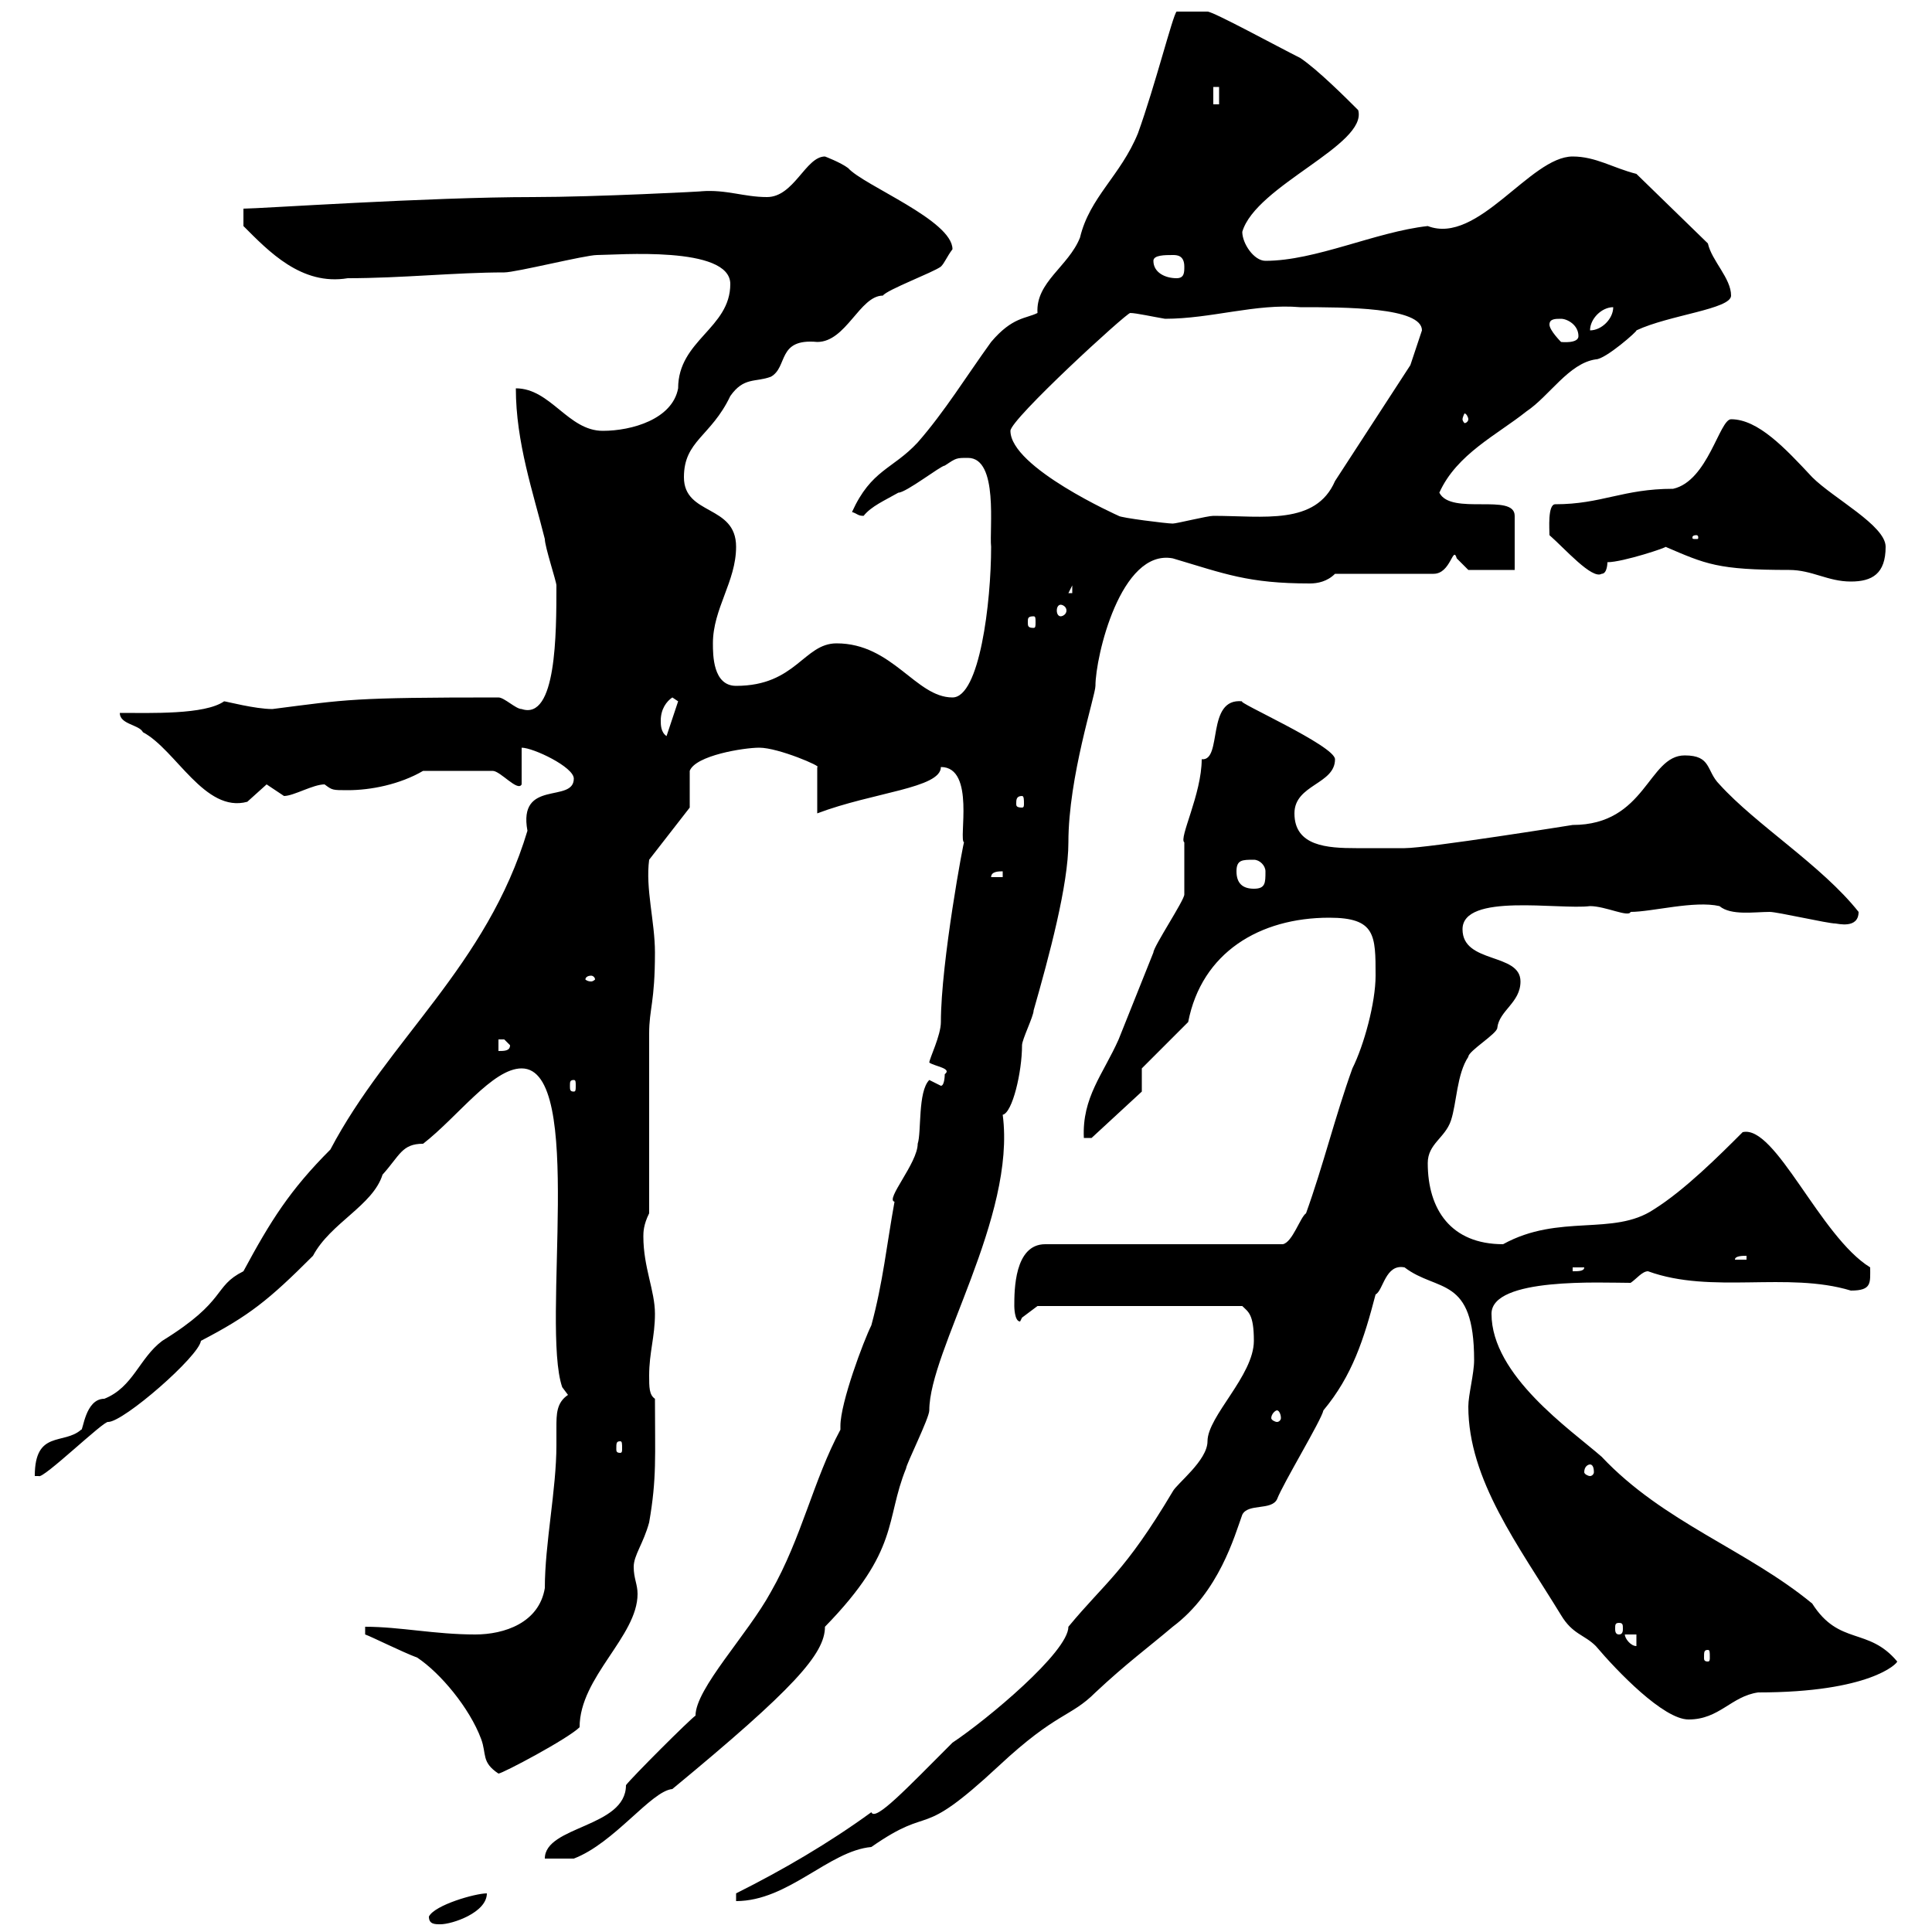 <svg xmlns="http://www.w3.org/2000/svg" xmlns:xlink="http://www.w3.org/1999/xlink" width="300" height="300"><path d="M66.60 297.60C66.60 298.80 67.50 298.80 68.40 298.80C70.20 298.80 75.60 297 75.60 294C73.80 294 67.50 295.80 66.60 297.60ZM114.30 294L114.30 295.20C122.40 295.20 128.70 287.40 135.30 286.80C145.20 279.90 142.20 286.20 155.10 274.20C164.10 265.80 166.20 266.70 170.10 262.80C174.90 258.30 178.20 255.90 182.10 252.60C189.30 247.20 191.70 238.50 192.90 235.20C193.80 233.40 197.40 234.60 198.30 232.80C199.20 230.40 205.20 220.50 205.50 219C210 213.60 211.80 207.90 213.60 201C214.80 200.40 215.10 196.20 218.10 196.80C223.20 200.70 228.90 198 228.90 211.20C228.90 213.30 228 216.60 228 218.40C228 229.80 235.80 240 242.40 250.80C244.20 253.80 246 253.80 247.80 255.60C251.10 259.50 258.30 267 262.20 267C267 267 268.80 263.40 273 262.80C290.40 262.80 294.60 258.30 294.60 258C290.10 252.60 285.60 255.60 281.40 249C271.20 240.60 258.30 236.40 248.70 226.20C243.90 222 231.60 213.60 231.60 204C231.60 198.30 248.70 199.20 253.20 199.20C254.10 198.60 255 197.40 255.90 197.40C265.80 201 277.50 197.40 287.40 200.40C290.70 200.40 290.40 199.20 290.40 196.80C282.60 192 275.70 174.60 270.60 175.80C267 179.40 261.60 184.80 256.80 187.80C250.50 192 242.10 188.40 233.40 193.20C225.30 193.20 221.70 187.80 221.70 180.60C221.70 177.60 224.40 176.70 225.30 174C226.20 171.30 226.20 166.80 228 164.10C228 163.20 232.50 160.50 232.50 159.60C232.80 156.90 236.10 155.70 236.10 152.40C236.10 147.90 227.10 149.70 227.10 144.30C227.10 138.60 242.10 141.30 246.90 140.70C249.30 140.70 252.90 142.50 253.20 141.60C256.50 141.60 263.10 139.80 267 140.70C268.80 142.20 272.40 141.60 274.80 141.60C276 141.60 283.80 143.40 285 143.40C285.30 143.40 288.60 144.30 288.60 141.60C282.90 134.40 272.70 128.10 267 121.80C264.90 119.70 265.80 117.30 261.60 117.30C255.90 117.30 255.60 128.10 244.20 128.10C244.20 128.10 221.70 131.70 218.10 131.70C216.90 131.70 213.60 131.70 210.60 131.70C206.10 131.70 201 131.40 201 126.30C201 121.80 207.30 121.80 207.30 117.90C207.30 115.80 191.70 108.90 192.90 108.90C187.20 108.30 189.90 118.20 186.60 117.90C186.60 123.30 183 130.20 183.90 130.80C183.90 131.70 183.90 138 183.90 138.90C183.90 139.80 179.10 147 179.10 147.90C177.30 152.40 175.50 156.90 173.70 161.40C171.30 166.80 168 170.40 168.30 176.70L169.50 176.70L177.30 169.50L177.30 165.90L184.50 158.70C186.60 147.90 195.60 142.50 206.40 142.50C213.60 142.50 213.60 145.20 213.60 151.50C213.60 155.70 211.80 162.30 210 165.90C207.30 173.40 205.50 180.90 202.80 188.40C201.90 189 200.70 192.90 199.20 193.20L162.30 193.20C157.50 193.20 157.50 200.40 157.50 202.80C157.50 202.80 157.50 205.20 158.40 205.20C158.40 205.20 158.40 205.20 158.70 204.60L161.10 202.80L192.90 202.80C193.80 203.70 194.70 204 194.70 208.20C194.70 213.60 187.50 219.90 187.50 223.80C187.50 226.80 182.70 230.40 182.10 231.60C174.60 244.20 171.60 245.70 165.90 252.60C165.90 256.50 153.30 267 147.90 270.60C140.70 277.80 135.90 282.90 135.30 281.40C128.70 286.20 121.50 290.40 114.30 294ZM130.50 222C126.30 229.80 124.50 238.80 119.70 247.20C116.10 253.80 108 262.20 108 266.40C107.10 267 98.10 276 97.20 277.20C97.20 283.80 84.60 283.50 84.60 288.60L89.10 288.60C95.40 286.20 101.10 278.10 104.40 277.80C123.30 262.20 128.10 256.80 128.10 252.60C139.80 240.60 137.40 236.10 140.70 228C140.70 227.40 144.30 220.20 144.30 219C144.30 209.70 157.80 189 155.70 173.10C157.20 172.80 158.70 166.50 158.70 162.30C158.70 161.40 160.50 157.80 160.50 156.90C162.90 148.50 165.90 137.40 165.90 130.80C165.90 120.60 170.10 108 170.10 106.50C170.10 102 174 85.20 182.10 86.70C190.20 89.10 193.80 90.60 203.40 90.60C204.60 90.60 206.10 90.30 207.30 89.10L222.60 89.10C225.30 89.10 225.60 84.60 226.20 86.70C226.20 86.70 228 88.50 228 88.50L235.20 88.50L235.20 80.10C235.20 76.50 225.30 80.10 223.50 76.50C226.20 70.50 232.50 67.50 237 63.90C240.60 61.50 243.60 56.40 247.80 55.80C249.30 55.80 254.40 51.30 254.10 51.30C259.20 48.90 268.80 48 268.80 45.90C268.80 43.20 265.80 40.50 265.20 37.80L254.10 27C250.50 26.10 247.80 24.30 244.20 24.30C237.60 24.30 229.50 38.10 221.70 35.10C213.60 36 204.30 40.50 196.50 40.50C194.70 40.50 192.90 37.80 192.90 36C195 28.80 212.40 22.50 210.90 17.10C209.10 15.30 204.60 10.80 201.90 9C198.30 7.20 188.40 1.80 187.50 1.80L182.70 1.80C182.10 2.40 179.40 13.20 176.70 20.70C174 27.30 169.20 30.60 167.70 36.90C165.90 41.40 160.80 43.80 161.10 48.60C159.30 49.50 157.20 49.20 153.90 53.10C150 58.50 146.70 63.90 142.50 68.70C138.60 72.90 135.30 72.90 132.30 79.50C133.20 79.80 133.20 80.10 134.10 80.10C135.30 78.60 137.40 77.70 139.50 76.50C140.70 76.50 146.10 72.30 146.70 72.30C148.50 71.10 148.50 71.10 150.30 71.10C155.10 71.10 153.60 82.20 153.90 84.90C153.90 93.60 152.10 108.30 147.90 108.30C142.20 108.30 138.60 99.90 129.90 99.90C124.80 99.90 123.60 106.50 114.30 106.50C110.70 106.50 110.70 101.70 110.70 99.90C110.70 94.50 114.30 90.30 114.30 84.90C114.30 78.30 106.20 80.10 106.20 74.10C106.20 68.40 110.40 67.80 113.40 61.50C115.50 58.50 117.30 59.40 119.70 58.50C122.40 57 120.60 52.50 126.90 53.10C131.40 53.10 133.50 45.90 137.10 45.90C137.70 45 144.90 42.30 146.10 41.40C146.70 40.80 147 39.90 147.90 38.70C147.90 34.20 134.10 28.80 131.70 26.10C130.50 25.20 128.10 24.30 128.10 24.30C125.10 24.30 123.30 30.60 119.10 30.60C115.50 30.60 112.80 29.40 108.90 29.70C109.80 29.70 92.40 30.60 82.80 30.60C66.60 30.60 40.20 32.40 37.80 32.40L37.80 35.10C41.70 39 46.80 44.40 54 43.20C62.40 43.20 70.80 42.30 78.30 42.30C80.10 42.30 90.90 39.60 92.70 39.60C95.70 39.60 113.40 38.10 113.40 44.10C113.40 51 105.30 52.80 105.30 60.30C104.40 65.10 98.10 66.90 93.60 66.90C88.20 66.90 85.50 60.30 80.10 60.30C80.10 68.70 82.80 76.50 84.60 83.70C84.60 84.90 86.40 90.30 86.40 90.90C86.40 98.40 86.40 111.90 81 110.10C80.10 110.10 78.30 108.30 77.40 108.30C54.60 108.30 54 108.60 42.30 110.10C39.60 110.10 35.10 108.90 34.80 108.90C31.80 111 23.40 110.70 18.60 110.70C18.60 112.50 21.60 112.50 22.20 113.70C27.30 116.40 31.80 126.30 38.40 124.50C38.40 124.50 41.40 121.80 41.40 121.80C41.40 121.80 44.10 123.60 44.10 123.60C45.60 123.60 48.60 121.80 50.40 121.80C51.60 122.70 51.60 122.70 54 122.70C57.60 122.70 62.10 121.80 65.70 119.70L76.50 119.70C77.70 119.70 80.40 123 81 121.80L81 116.10C82.80 116.10 89.10 119.10 89.10 120.90C89.10 124.80 80.40 120.90 81.90 129C75.60 150 60.30 161.40 51.30 178.50C45 184.80 42 189.60 37.80 197.40C33 199.80 35.40 201.90 25.20 208.20C21.60 210.90 20.70 215.40 16.20 217.20C13.20 217.20 12.90 222.30 12.60 222C9.90 224.40 5.40 222 5.40 229.20C5.40 229.20 5.40 229.20 6 229.20C6.60 229.80 16.20 220.50 16.80 220.80C19.20 220.80 30.90 210.60 31.20 208.20C38.70 204.30 41.70 201.90 48.60 195C51.30 189.90 57.90 187.20 59.40 182.40C62.10 179.40 62.40 177.60 65.70 177.60C71.10 173.40 76.50 165.90 81 165.90C90.90 165.90 84 205.80 87.30 215.40L88.20 216.60C86.40 217.80 86.40 219.60 86.40 221.70C86.40 222.60 86.40 223.80 86.40 224.40C86.40 231.30 84.60 239.70 84.60 246.60C83.70 252 78.30 253.80 73.80 253.80C67.50 253.80 62.10 252.60 56.70 252.60L56.70 253.80C57.60 254.10 62.40 256.50 64.80 257.40C68.40 259.80 72.90 265.20 74.70 270C75.60 272.40 74.70 273.60 77.40 275.40C78 275.40 88.20 270 90 268.20C90 260.40 99 254.10 99 247.50C99 246 98.40 245.10 98.40 243.30C98.40 241.50 99.90 239.70 100.80 236.40C102 229.50 101.70 226.20 101.70 217.20C100.80 216.60 100.80 215.40 100.80 213.60C100.80 210 101.70 207.60 101.70 204C101.70 200.40 99.90 196.80 99.90 192C99.90 191.40 99.90 190.20 100.80 188.40C100.80 184.20 100.80 165 100.80 160.50C100.80 156.60 101.70 155.70 101.70 147.90C101.70 143.10 100.20 138 100.80 133.50L107.10 125.40C107.10 124.50 107.10 120.90 107.10 119.70C108 117.30 115.50 116.10 117.90 116.10C120.90 116.10 127.80 119.10 126.90 119.10L126.90 126.30C135.60 123 146.10 122.40 146.10 119.10C151.50 119.10 148.80 130.50 149.70 130.80C149.70 130.20 146.10 149.40 146.10 158.70C146.10 160.80 144.30 164.40 144.30 165C145.20 165.60 147.90 165.90 146.70 166.80C146.70 166.80 146.70 168.60 146.10 168.60C146.10 168.60 144.30 167.70 144.30 167.70C142.50 169.50 143.10 175.80 142.50 177.60C142.50 180.60 137.40 186.30 138.90 186.60C137.70 193.20 137.10 199.20 135.30 205.80C134.10 208.20 130.50 217.80 130.50 221.40C130.50 221.70 130.50 222 130.50 222ZM265.20 256.20C265.50 256.20 265.50 256.50 265.50 257.40C265.50 257.70 265.50 258 265.20 258C264.60 258 264.60 257.70 264.60 257.40C264.60 256.50 264.60 256.20 265.20 256.20ZM252.30 253.80L254.10 253.80L254.10 255.60C253.20 255.60 252.30 254.40 252.30 253.80ZM251.40 252C252 252 252 252.30 252 252.90C252 253.20 252 253.80 251.40 253.80C250.80 253.80 250.80 253.20 250.80 252.90C250.80 252.30 250.80 252 251.40 252ZM246.90 227.40C247.20 227.40 247.50 227.70 247.50 228.60C247.50 228.90 247.20 229.20 246.90 229.20C246.60 229.20 246 228.90 246 228.60C246 227.70 246.60 227.40 246.90 227.40ZM96.30 223.80C96.60 223.80 96.60 224.10 96.60 225C96.60 225.30 96.60 225.60 96.30 225.60C95.70 225.60 95.70 225.30 95.70 225C95.70 224.10 95.70 223.80 96.30 223.80ZM198.30 219C198.60 219 198.90 219.60 198.90 220.20C198.90 220.50 198.60 220.80 198.30 220.80C198 220.80 197.40 220.50 197.40 220.20C197.40 219.60 198 219 198.30 219ZM244.20 196.80L246 196.80C246 197.40 245.10 197.40 244.20 197.40ZM271.20 195L271.20 195.60L269.40 195.60C269.40 195 270.60 195 271.20 195ZM89.10 167.70C89.40 167.70 89.40 168 89.40 168.60C89.40 169.20 89.40 169.50 89.10 169.50C88.50 169.50 88.50 169.20 88.50 168.60C88.50 168 88.50 167.70 89.10 167.70ZM77.40 161.40C77.40 161.40 77.40 161.40 78.30 161.40C78.30 161.40 79.20 162.30 79.20 162.30C79.20 163.20 78.30 163.20 77.40 163.20ZM91.80 151.50C92.10 151.50 92.40 151.80 92.40 152.10C92.40 152.10 92.10 152.40 91.80 152.40C91.20 152.40 90.90 152.10 90.90 152.10C90.90 151.80 91.20 151.50 91.80 151.50ZM192 135.30C192 133.50 192.90 133.50 194.70 133.50C195.60 133.50 196.50 134.40 196.50 135.30C196.50 137.10 196.50 138 194.70 138C192.90 138 192 137.10 192 135.30ZM155.70 135.30L155.70 136.20L153.90 136.20C153.90 135.30 155.10 135.30 155.70 135.30ZM158.70 123.60C159 123.60 159 124.20 159 124.80C159 125.10 159 125.40 158.70 125.40C157.80 125.40 157.80 125.10 157.80 124.80C157.80 124.20 157.80 123.60 158.70 123.60ZM102.60 111.90C102.60 110.10 103.50 108.90 104.40 108.30L105.30 108.90L103.50 114.30C102.60 113.70 102.60 112.50 102.60 111.90ZM160.50 95.70C160.80 95.70 160.80 96 160.80 96.60C160.80 97.20 160.80 97.50 160.50 97.50C159.60 97.50 159.60 97.20 159.60 96.60C159.60 96 159.60 95.70 160.50 95.70ZM164.70 93.90C165 93.90 165.60 94.20 165.60 94.80C165.60 95.40 165 95.70 164.70 95.70C164.40 95.70 164.10 95.40 164.10 94.80C164.10 94.20 164.40 93.90 164.70 93.90ZM166.50 90.90L166.50 92.10L165.90 92.10ZM258.60 84.90C264.90 87.60 266.70 88.50 277.80 88.50C281.40 88.50 283.80 90.30 287.40 90.30C290.70 90.30 292.80 89.10 292.80 84.90C292.80 81.60 284.70 77.40 281.40 74.10C277.20 69.60 273 65.10 268.80 65.10C267 65.10 265.20 74.70 259.80 75.90C252 75.90 248.70 78.30 241.50 78.30C240.30 78.30 240.60 82.20 240.60 83.10C243 85.20 247.20 90 248.70 89.10C249.60 89.10 249.60 87.30 249.60 87.30C252 87.30 259.20 84.90 258.60 84.90ZM263.40 83.10C263.70 83.10 263.70 83.40 263.70 83.40C263.70 83.70 263.70 83.70 263.40 83.70C262.80 83.70 262.80 83.70 262.80 83.40C262.80 83.40 262.80 83.10 263.40 83.10ZM156.90 66.90C156.90 65.10 174.90 48.60 175.50 48.60C176.40 48.60 179.10 49.20 180.90 49.50C188.10 49.50 195 47.10 201.90 47.70C208.80 47.70 220.80 47.70 220.80 51.30L219 56.70L207.30 74.70C204.30 81.60 196.20 80.10 188.40 80.10C187.50 80.10 182.70 81.30 182.10 81.30C181.20 81.30 174 80.40 173.70 80.10C173.70 80.10 156.90 72.60 156.90 66.90ZM228 65.10C228 65.40 227.70 65.70 227.40 65.70C227.40 65.70 227.10 65.40 227.10 65.10C227.10 64.80 227.40 64.20 227.40 64.20C227.70 64.20 228 64.80 228 65.10ZM240.60 50.40C240.60 49.50 241.50 49.50 242.40 49.50C243.30 49.50 245.10 50.40 245.10 52.20C245.10 53.40 242.40 53.10 242.40 53.10C242.40 53.10 240.60 51.30 240.60 50.40ZM250.50 47.70C250.50 49.50 248.70 51.30 246.90 51.30C246.90 49.50 248.70 47.70 250.50 47.70ZM179.10 40.50C179.10 39.60 180.90 39.60 182.10 39.60C182.70 39.60 183.90 39.60 183.90 41.40C183.90 42.30 183.90 43.20 182.70 43.20C180.90 43.20 179.10 42.30 179.10 40.50ZM188.40 13.50L189.30 13.50L189.30 16.20L188.40 16.20Z"/></svg>